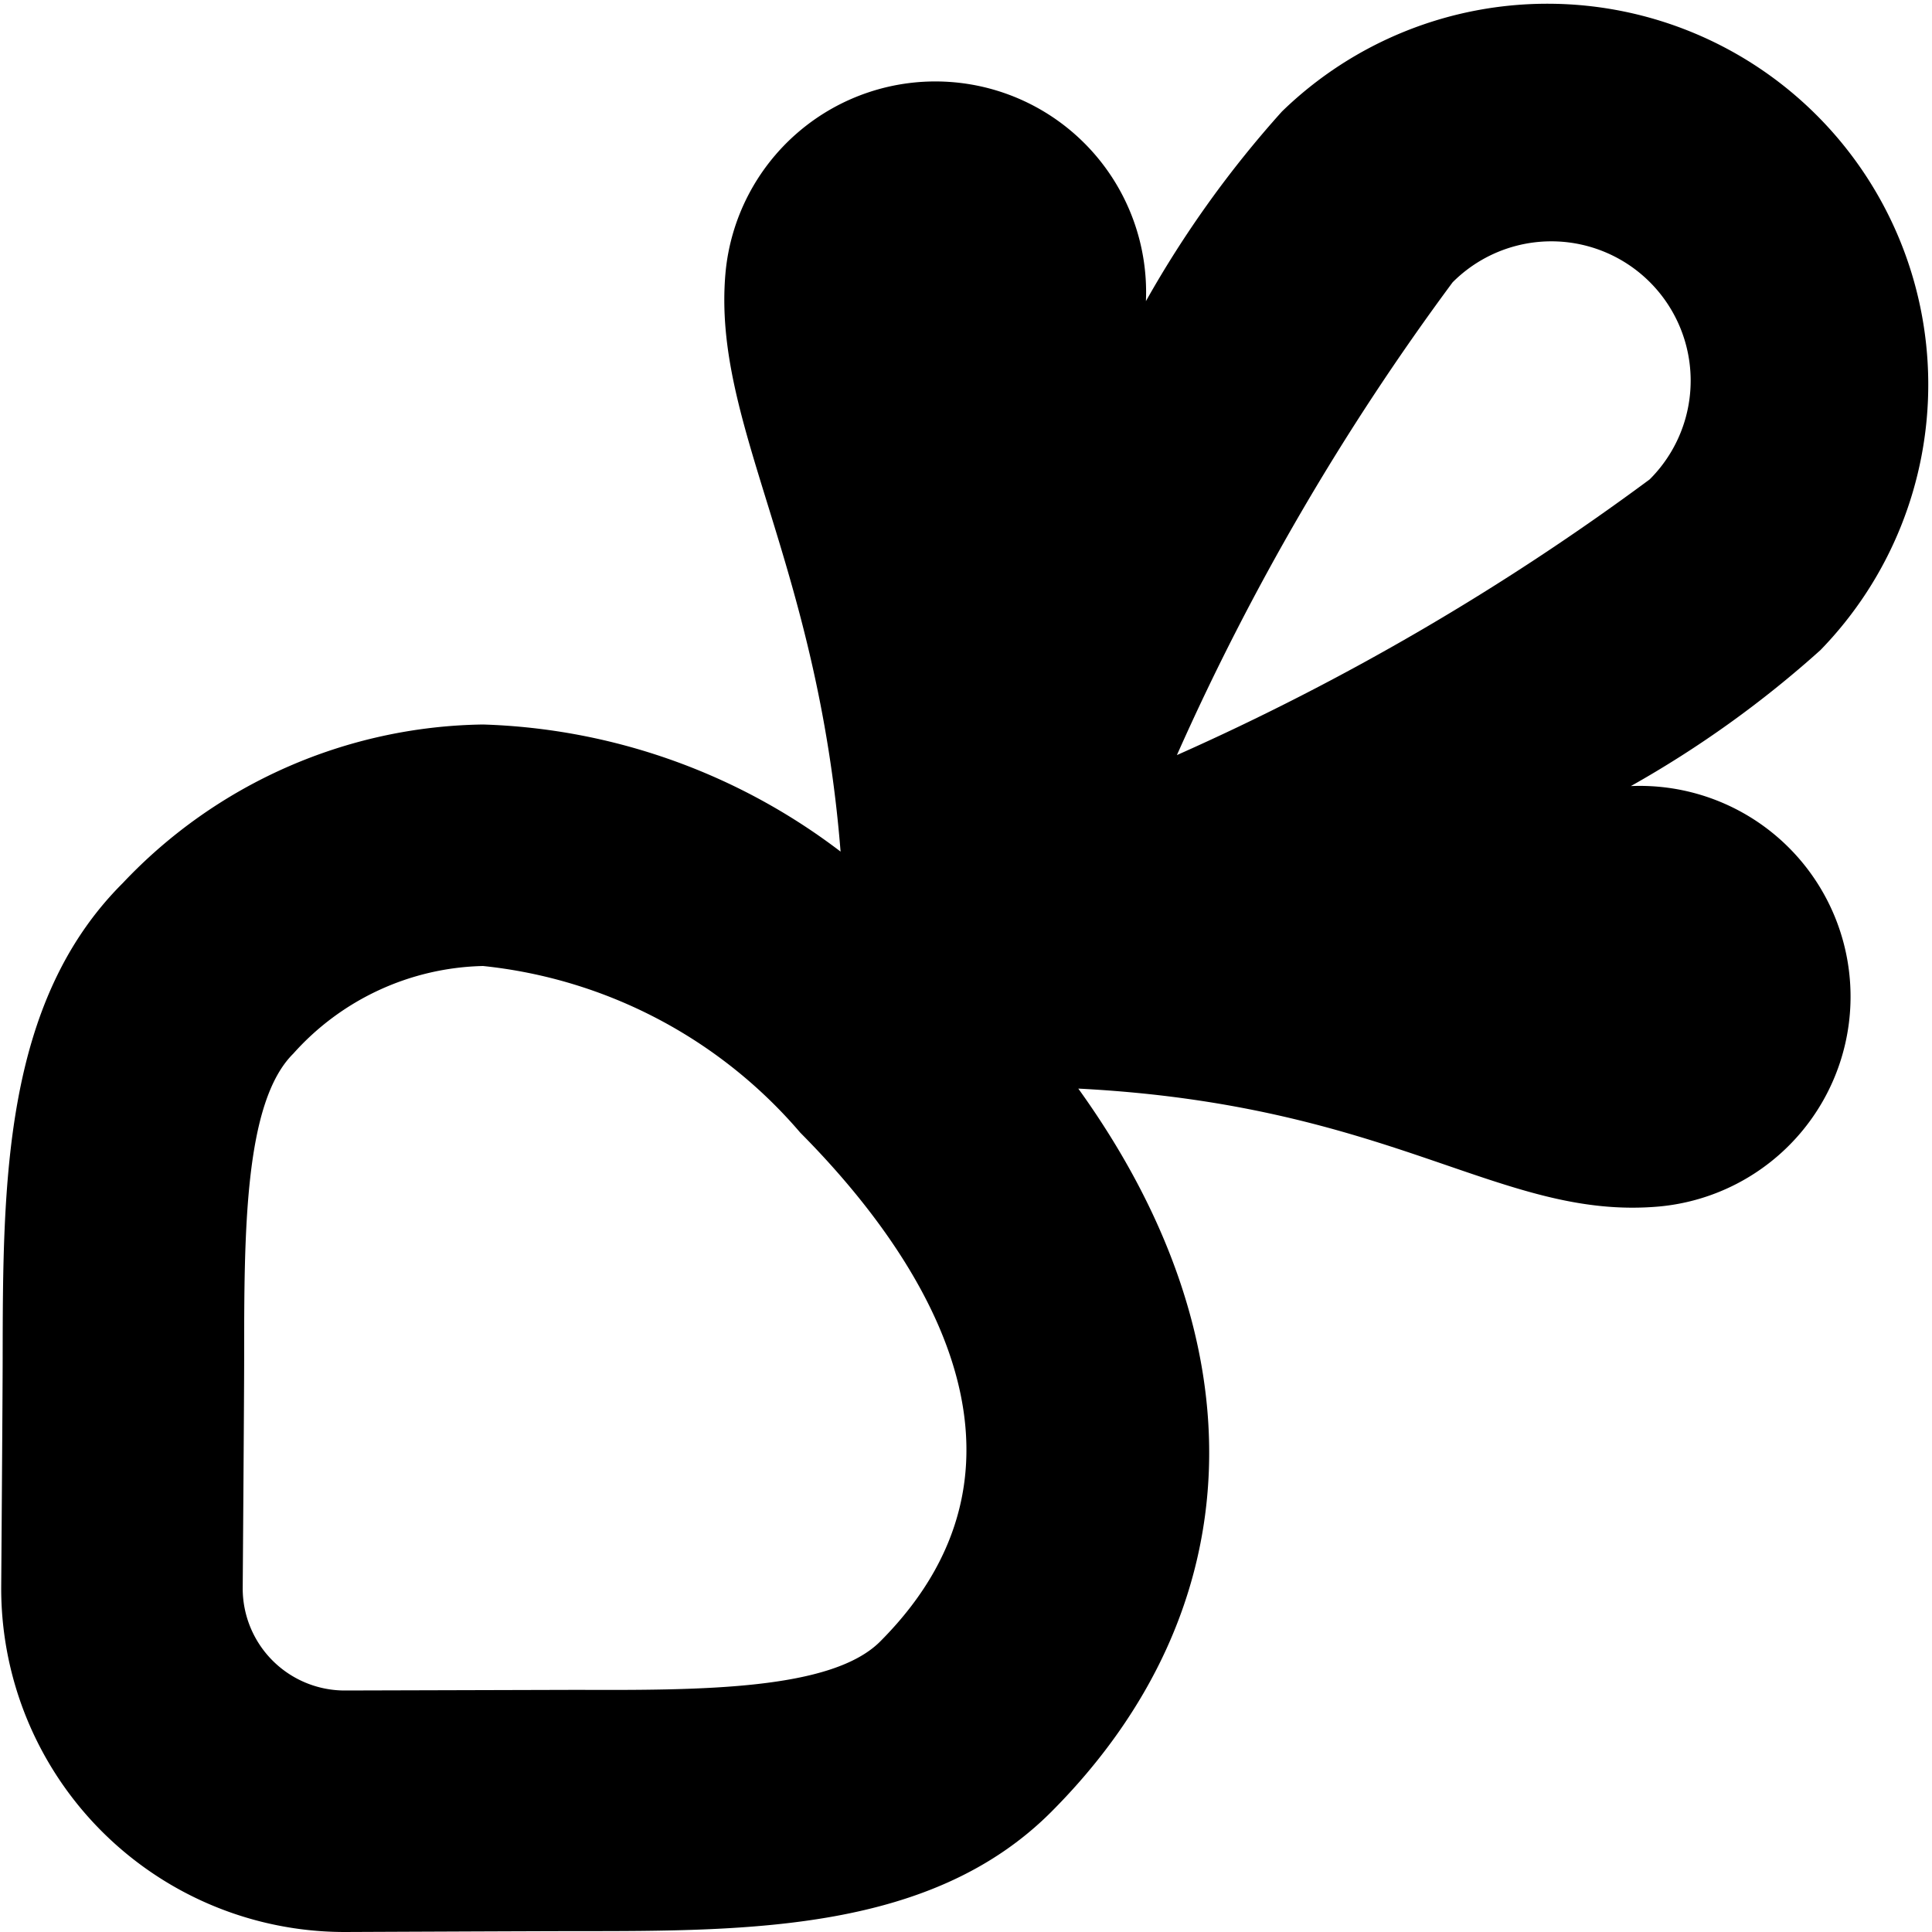<?xml version="1.0" encoding="UTF-8"?>
<svg xmlns="http://www.w3.org/2000/svg" id="Layer_1" data-name="Layer 1" viewBox="0 0 24 24" width="512" height="512"><path d="M20.259,9.765a13.191,13.191,0,0,0,2.355-1.689,4.731,4.731,0,0,0-6.69-6.69,13.191,13.191,0,0,0-1.689,2.355,2.618,2.618,0,0,0-5.223-.347c-.165,1.88,1.141,3.563,1.43,7.185A7.713,7.713,0,0,0,6,9H6a6.268,6.268,0,0,0-4.474,1.969C.039,12.451.036,14.7.033,16.877c0,.405-.018,2.837-.018,2.837A4.268,4.268,0,0,0,4.283,24s2.468-.011,2.886-.011c2.157,0,4.407,0,5.886-1.477,2.52-2.523,2.6-5.849.34-8.989,3.928.2,5.243,1.637,7.211,1.465a2.618,2.618,0,0,0-.347-5.223ZM18.045,3.507a1.731,1.731,0,1,1,2.448,2.448A31.023,31.023,0,0,1,14.62,9.38,31.023,31.023,0,0,1,18.045,3.507ZM10.933,20.392c-.6.6-2.2.606-3.763.6L4.283,21a1.268,1.268,0,0,1-1.268-1.274s.018-2.414.018-2.845c0-1.567,0-3.187.61-3.792A3.256,3.256,0,0,1,6,12H6a6,6,0,0,1,3.941,2.07C11.3,15.438,13.245,18.076,10.933,20.392Z"/></svg>
